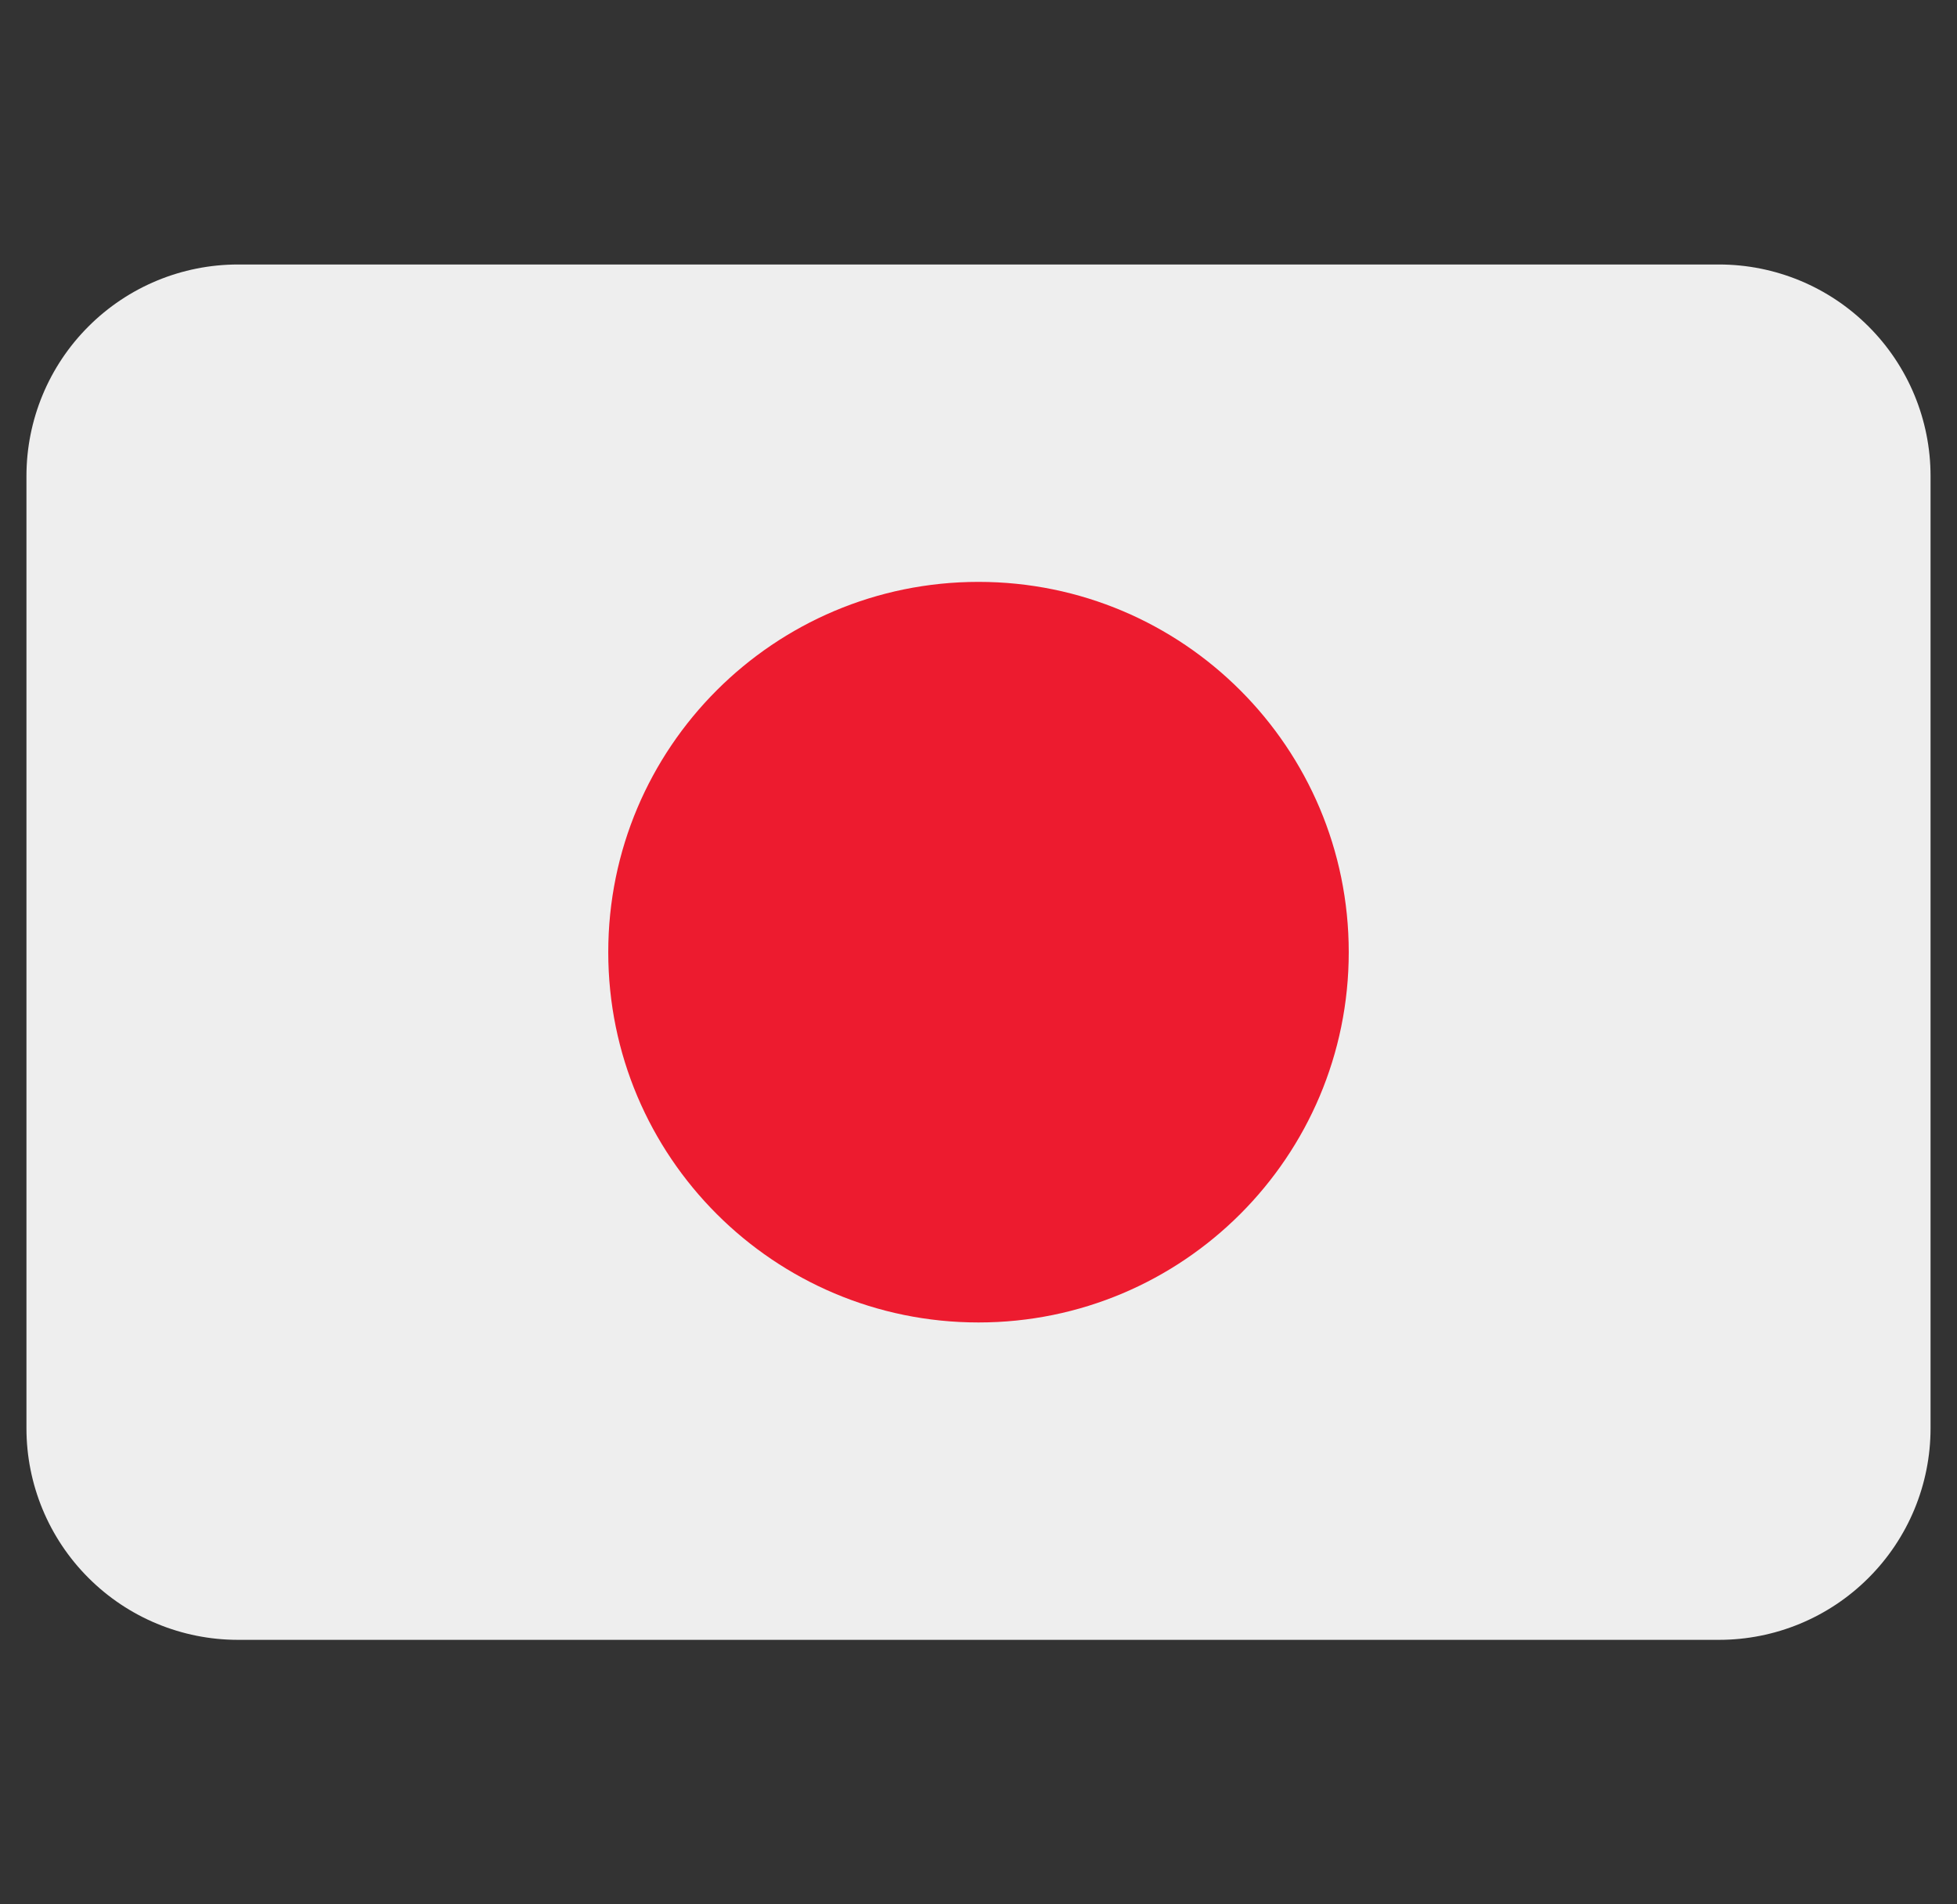 <svg width="37" height="36" viewBox="0 0 37 36" fill="none" xmlns="http://www.w3.org/2000/svg">
<rect x="0" y="0" width="37" height="36" fill="#333333" stroke="none"/>
<g clip-path="url(#clip0_903_1982)">
<path d="M36.5 27C36.5 28.061 36.079 29.078 35.328 29.828C34.578 30.579 33.561 31 32.5 31H4.5C3.439 31 2.422 30.579 1.672 29.828C0.921 29.078 0.5 28.061 0.5 27V9C0.5 7.939 0.921 6.922 1.672 6.172C2.422 5.421 3.439 5 4.5 5H32.5C33.561 5 34.578 5.421 35.328 6.172C36.079 6.922 36.5 7.939 36.5 9V27Z" fill="#EEEEEE"/>
<path d="M18.5 25C22.366 25 25.5 21.866 25.5 18C25.5 14.134 22.366 11 18.5 11C14.634 11 11.5 14.134 11.5 18C11.5 21.866 14.634 25 18.5 25Z" fill="#ED1B2F"/>
</g>
<defs>
<clipPath id="clip0_903_1982">
<rect width="36" height="36" fill="white" transform="translate(0.5)"/>
</clipPath>
</defs>
</svg>
